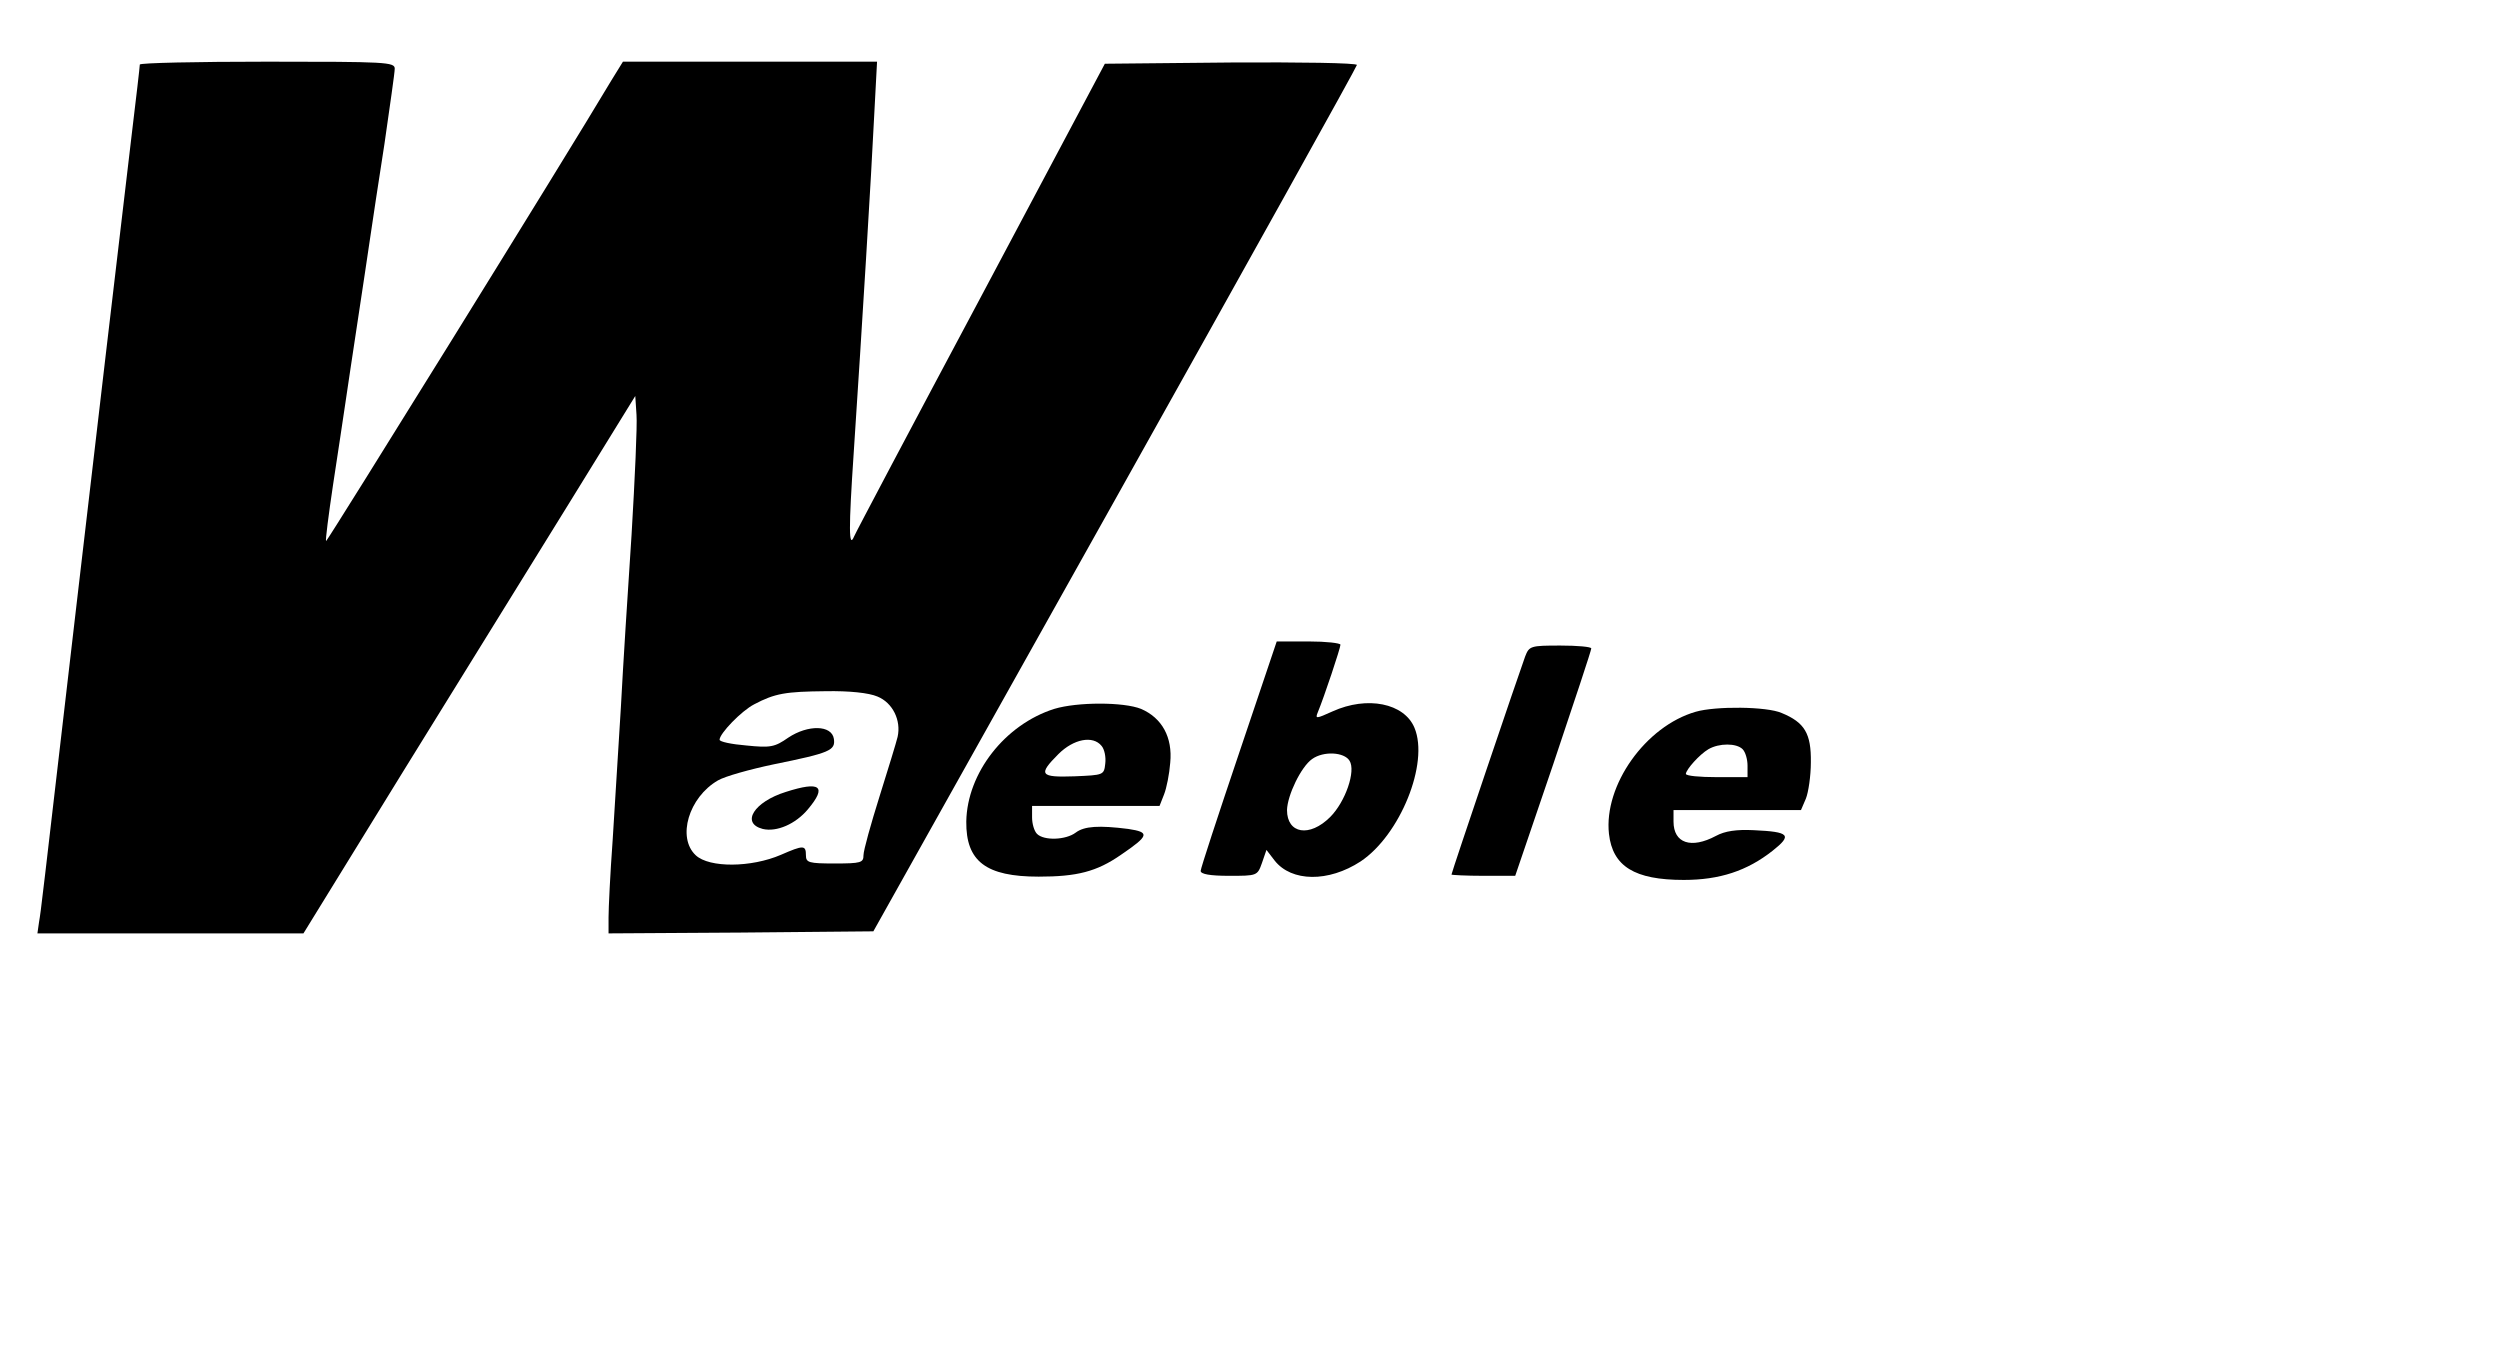 <?xml version="1.0" standalone="no"?>
<!DOCTYPE svg PUBLIC "-//W3C//DTD SVG 20010904//EN"
 "http://www.w3.org/TR/2001/REC-SVG-20010904/DTD/svg10.dtd">
<svg version="1.0" xmlns="http://www.w3.org/2000/svg"
 width="608pt" height="328pt" viewBox="0 0 608 328"
 preserveAspectRatio="xMidYMid meet">
<g transform="translate(0,328) scale(0.1,-0.1)"
fill="#000000" stroke="none">
<path d="M340 3123 c0 -5 -9 -82 -20 -173 -39 -331 -81 -685 -135 -1150 -85
-731 -85 -733 -90 -762 l-4 -28 323 0 324 0 242 393 c133 215 315 509 404 653
l161 261 3 -46 c2 -25 -4 -156 -12 -291 -9 -135 -21 -324 -26 -420 -6 -96 -15
-242 -20 -323 -6 -82 -10 -166 -10 -188 l0 -39 322 2 322 3 588 1050 c323 577
588 1053 588 1057 0 5 -138 7 -307 6 l-306 -3 -303 -570 c-167 -313 -305 -574
-307 -580 -13 -31 -13 21 -1 200 21 317 43 678 50 823 l7 132 -309 0 -309 0
-29 -47 c-110 -185 -691 -1121 -693 -1119 -2 1 6 63 17 137 11 74 25 163 30
199 5 36 19 126 30 200 11 74 25 164 30 200 5 36 21 139 35 230 13 91 25 173
25 183 0 16 -21 17 -310 17 -171 0 -310 -3 -310 -7z m1794 -1537 c37 -15 58
-58 49 -98 -3 -13 -23 -78 -44 -145 -21 -67 -39 -131 -39 -143 0 -18 -6 -20
-70 -20 -63 0 -70 2 -70 20 0 25 -6 25 -61 1 -72 -31 -174 -32 -207 -1 -46 43
-17 141 54 182 17 10 78 27 135 39 138 28 151 34 147 62 -5 34 -63 35 -111 3
-33 -23 -43 -25 -102 -19 -36 3 -65 9 -65 14 0 15 53 70 84 86 51 27 77 31
174 32 58 1 105 -4 126 -13z"/>
<path d="M1911 1354 c-77 -24 -110 -76 -56 -90 34 -8 80 12 110 48 47 56 30
69 -54 42z"/>
<path d="M3013 1447 c-51 -151 -93 -279 -93 -285 0 -8 23 -12 69 -12 68 0 69
0 80 31 l11 32 20 -26 c41 -52 131 -53 209 -2 96 64 167 239 131 325 -25 60
-115 78 -199 40 -40 -18 -43 -19 -36 -2 15 36 55 156 55 164 0 4 -35 8 -77 8
l-78 0 -92 -273z m269 -17 c16 -25 -10 -100 -47 -137 -50 -50 -105 -41 -105
17 1 36 34 105 61 124 28 20 78 17 91 -4z"/>
<path d="M3709 1683 c-13 -35 -179 -525 -179 -530 0 -1 35 -3 78 -3 l77 0 93
273 c50 149 92 275 92 280 0 4 -34 7 -75 7 -73 0 -76 -1 -86 -27z"/>
<path d="M2564 1556 c-120 -38 -212 -156 -214 -274 -1 -97 48 -134 176 -134
93 0 141 12 200 53 69 47 71 55 18 63 -71 9 -107 7 -128 -9 -24 -18 -77 -20
-94 -3 -7 7 -12 25 -12 40 l0 28 155 0 155 0 11 28 c6 15 13 50 15 77 6 62
-20 109 -71 131 -42 17 -155 17 -211 0z m115 -90 c7 -8 11 -27 9 -43 -3 -28
-4 -28 -75 -31 -84 -3 -89 4 -39 54 37 37 84 46 105 20z"/>
<path d="M4124 1549 c-122 -35 -224 -179 -211 -297 9 -79 62 -112 182 -112 87
0 154 22 216 71 48 38 42 46 -46 50 -42 2 -70 -2 -92 -14 -60 -32 -103 -18
-103 35 l0 28 155 0 155 0 12 28 c6 15 12 55 12 88 1 70 -15 97 -71 120 -36
16 -161 17 -209 3z m114 -91 c7 -7 12 -25 12 -40 l0 -28 -75 0 c-41 0 -75 3
-75 8 1 11 33 47 55 60 26 15 68 15 83 0z"/>
</g>
</svg>

